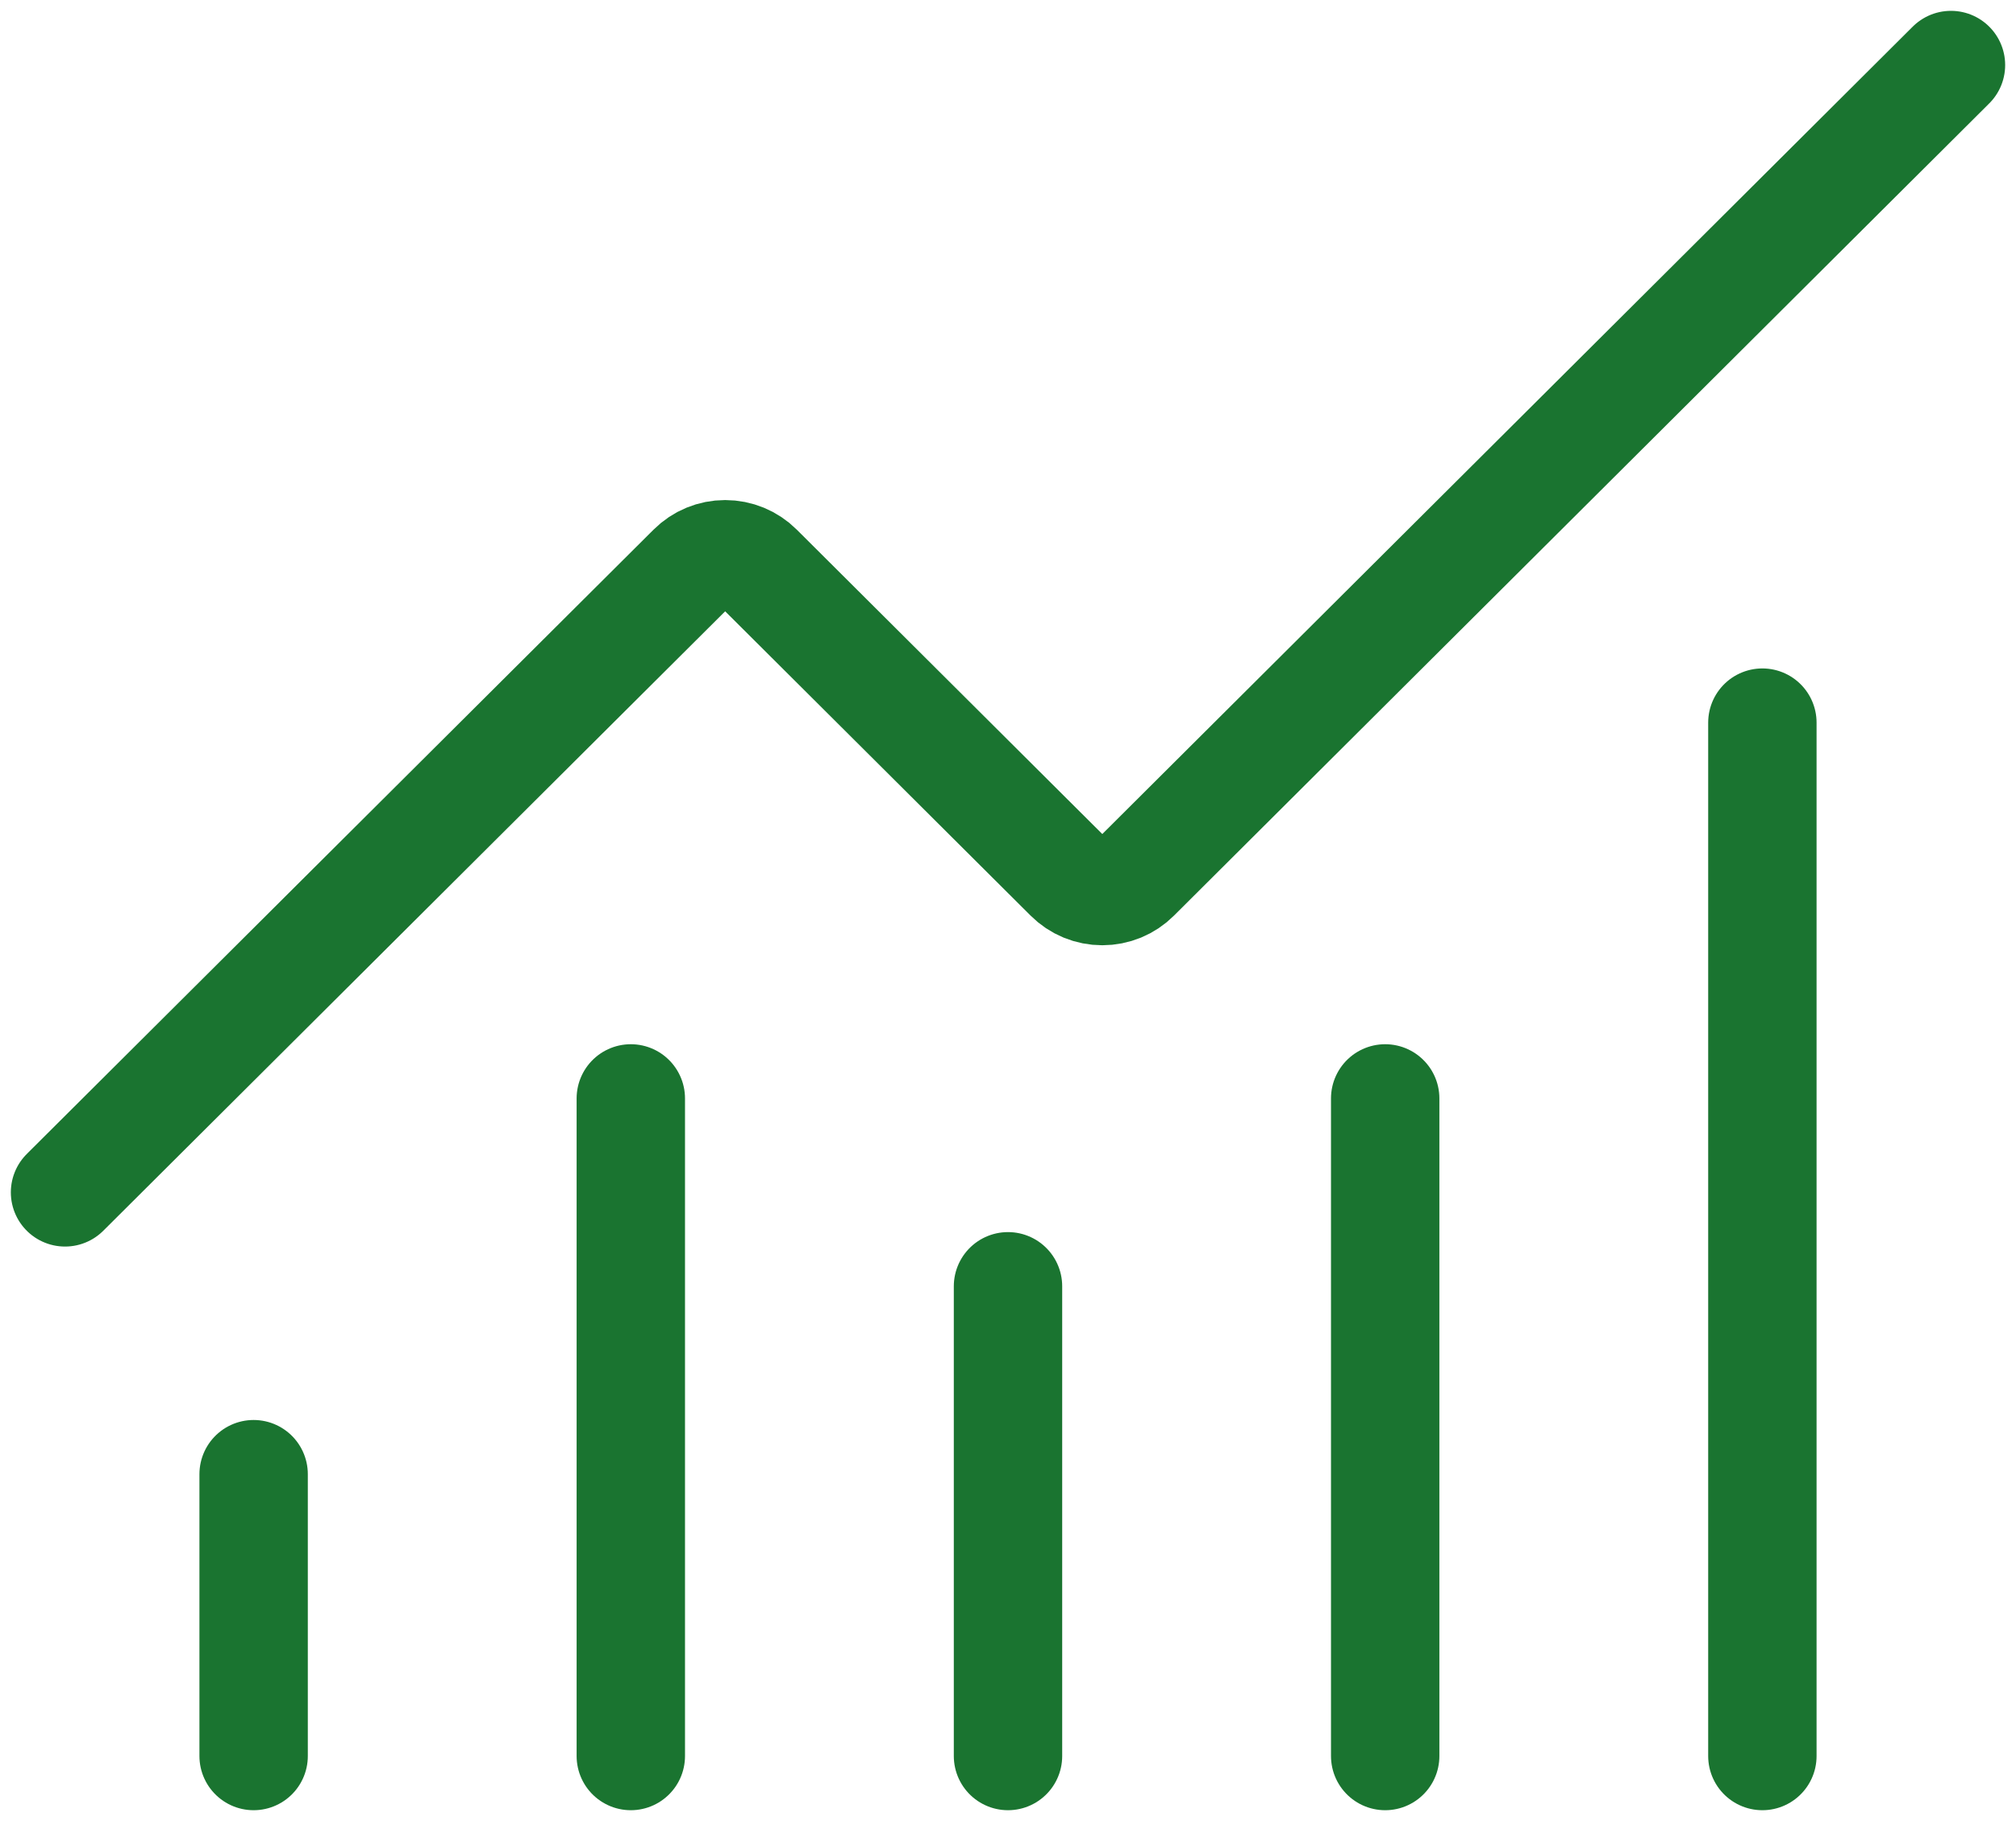 <?xml version="1.0" encoding="UTF-8"?> <svg xmlns="http://www.w3.org/2000/svg" width="93" height="84" viewBox="0 0 93 84" fill="none"><path d="M46.5 59.333V81M63.9 50.667V81M81.3 33.333V81M90 3L52.39 40.466C52.188 40.668 51.948 40.828 51.684 40.937C51.419 41.046 51.136 41.102 50.85 41.102C50.564 41.102 50.281 41.046 50.016 40.937C49.752 40.828 49.512 40.668 49.31 40.466L34.99 26.201C34.582 25.794 34.029 25.566 33.452 25.566C32.875 25.566 32.322 25.794 31.915 26.201L3 55M11.7 68V81M29.1 50.667V81" stroke="#1A7430" stroke-width="5" stroke-linecap="round" stroke-linejoin="round"></path></svg> 